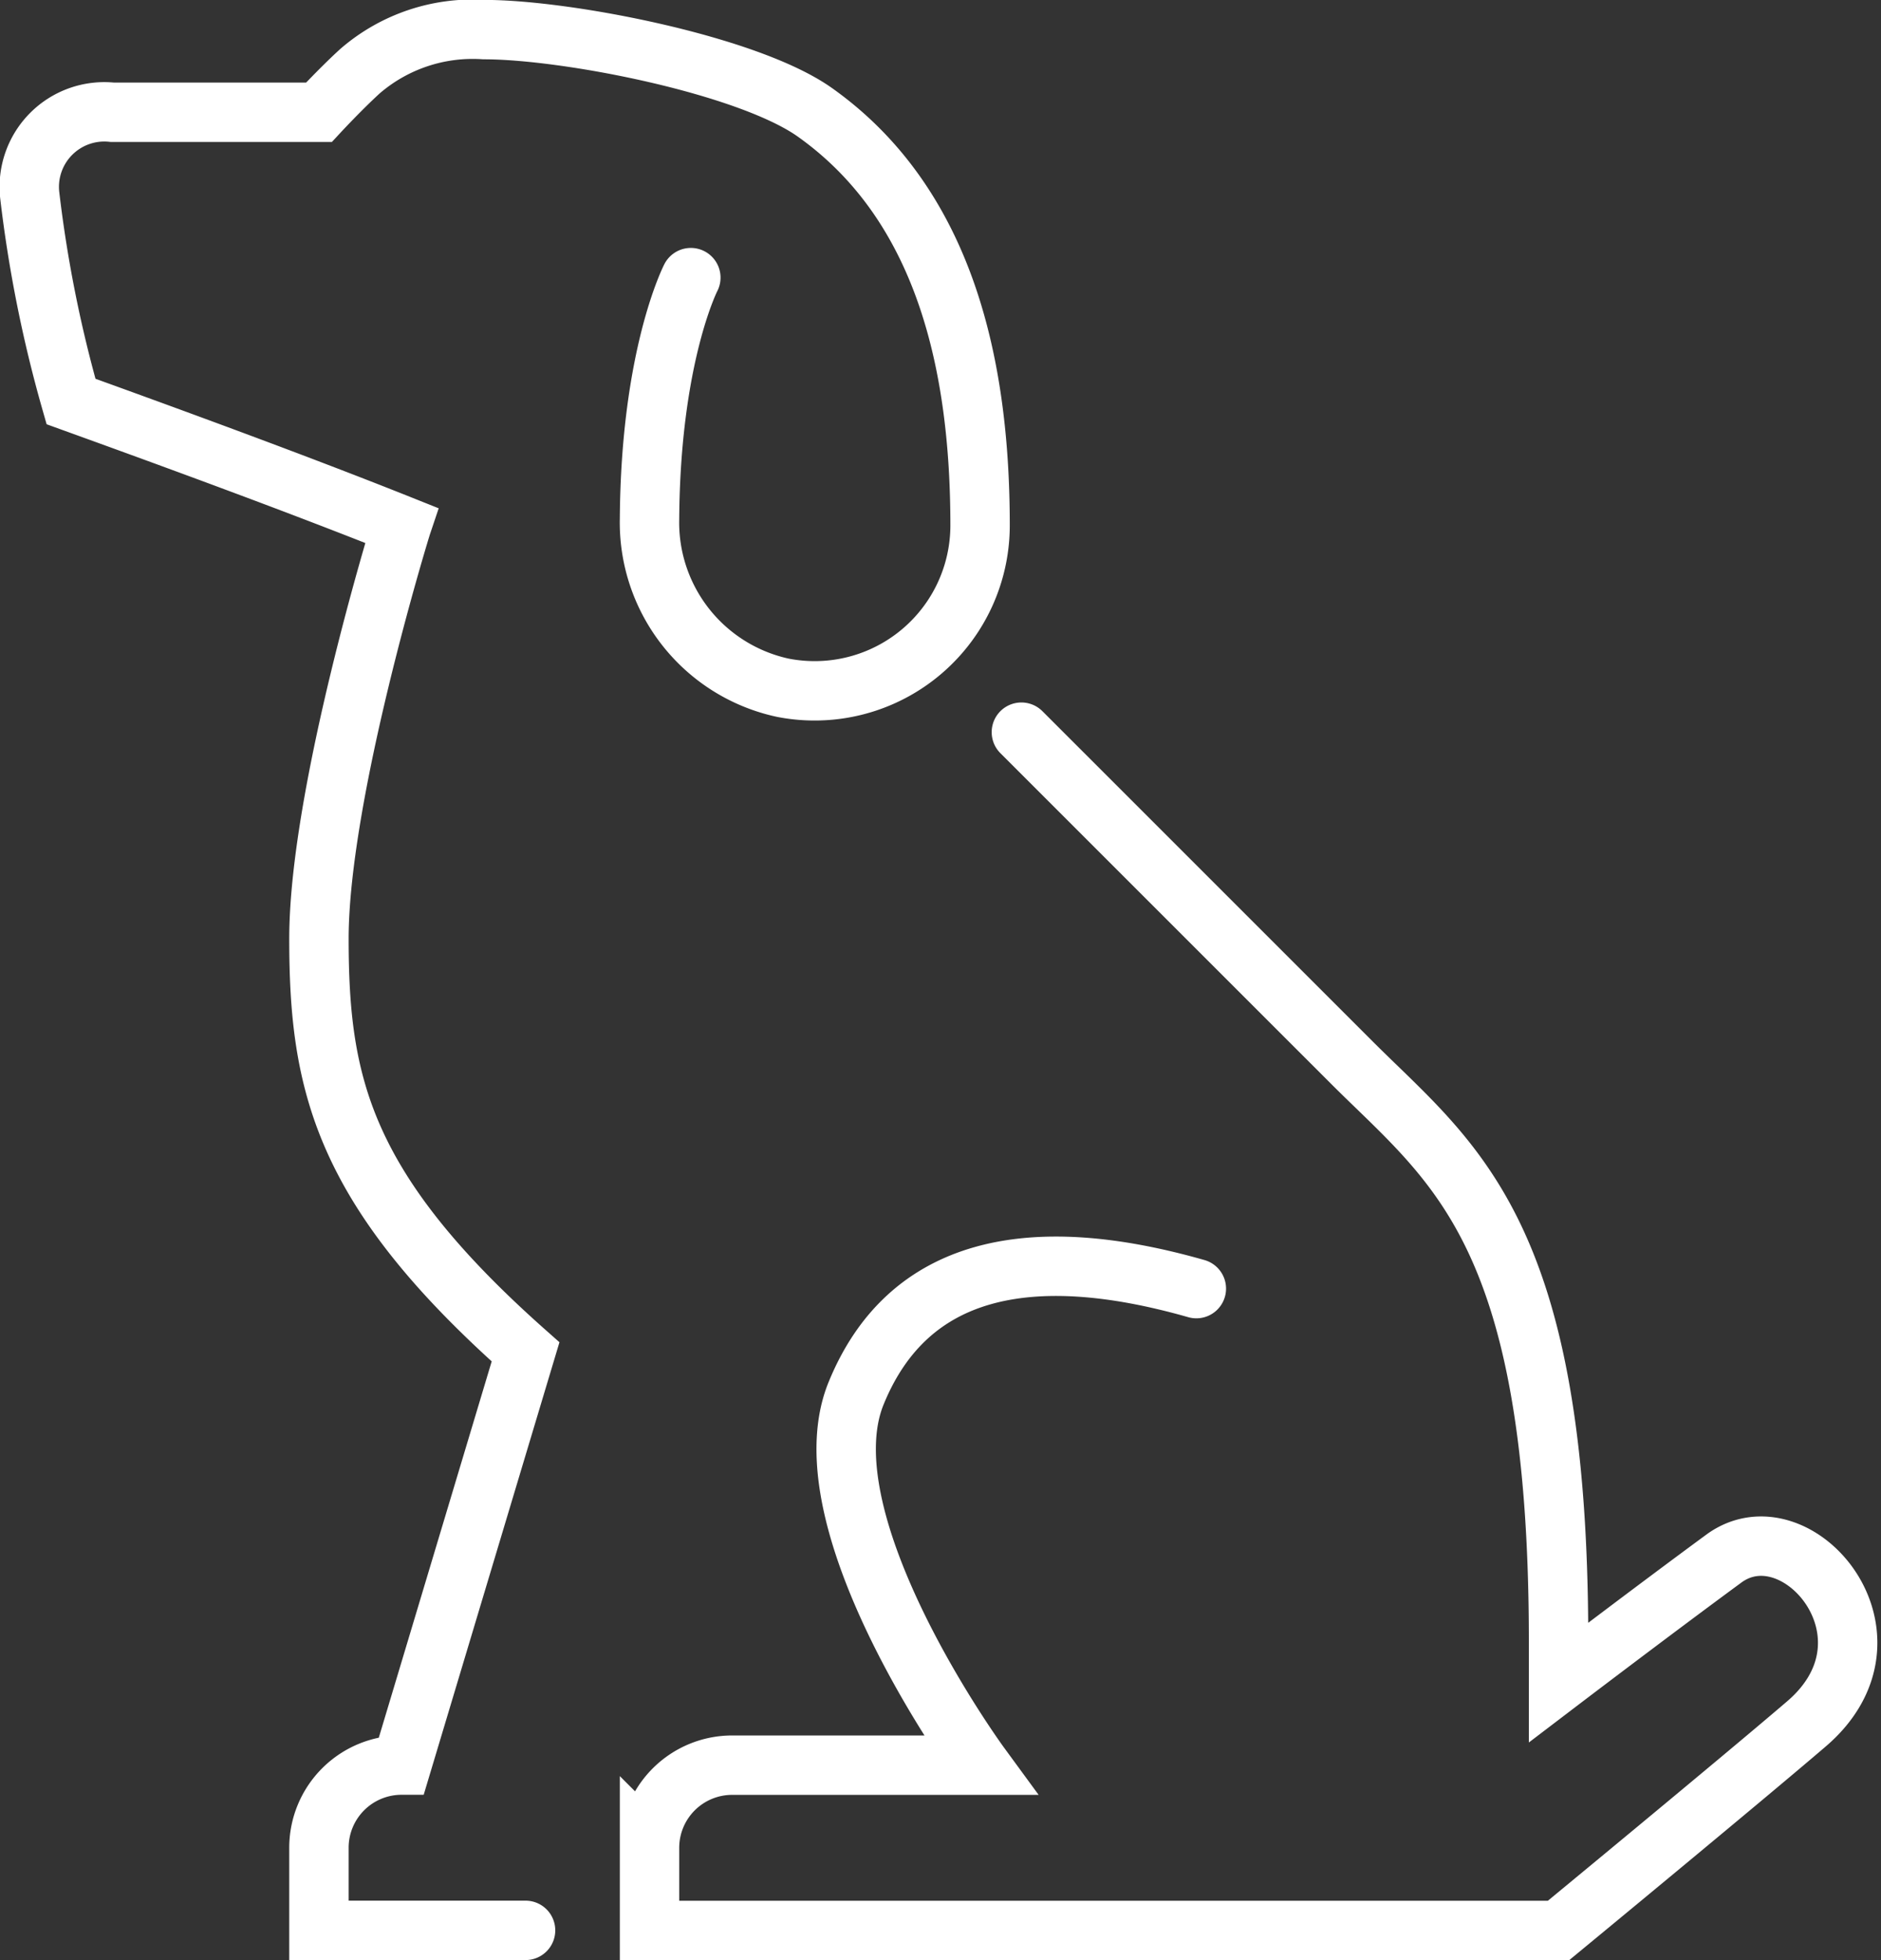 <svg xmlns="http://www.w3.org/2000/svg" width="63.335" height="66" viewBox="0 0 63.335 66">
  <rect x="0" y="0" width="63.335" height="66" fill="#333333" stroke="none"/>
  <g id="Group_2995" data-name="Group 2995" transform="translate(-1239.454 -1038.302)">
    <path id="Path_2375" data-name="Path 2375" d="M1272.585,1061.527l11.131,11.13c3.394,3.394,6.956,5.624,6.956,19.478v1.392s3.16-2.406,5.566-4.174c2.455-1.8,6.231,2.609,2.782,5.565-2.263,1.939-8.348,6.956-8.348,6.956h-30.608v-2.782a2.783,2.783,0,0,1,2.782-2.783h8.348s-5.962-8.142-4.174-12.522c1.739-4.26,5.826-5.13,11.456-3.524" transform="translate(1.26 1.428)" fill="none" stroke="#fff" stroke-linecap="round" stroke-width="2"/>
    <path id="Path_2376" data-name="Path 2376" d="M1262.715,1047.65s-1.353,2.62-1.391,8.109a5.692,5.692,0,0,0,4.489,5.7,5.57,5.57,0,0,0,6.641-5.464c0-5.3-1.138-10.773-5.565-13.913-2.259-1.6-8.351-2.783-11.131-2.783a5.8,5.8,0,0,0-4.174,1.392c-.638.579-1.391,1.391-1.391,1.391h-6.956a2.527,2.527,0,0,0-2.783,2.783,43.927,43.927,0,0,0,1.391,6.956c2.724.985,7.362,2.667,11.131,4.174-.044.131-2.783,9.043-2.783,13.913s.782,8.435,6.957,13.913l-4.174,13.913h0a2.783,2.783,0,0,0-2.783,2.783v2.782h6.957" transform="translate(0 0)" fill="none" stroke="#fff" stroke-linecap="round" stroke-width="2"/>
  </g>
</svg>
